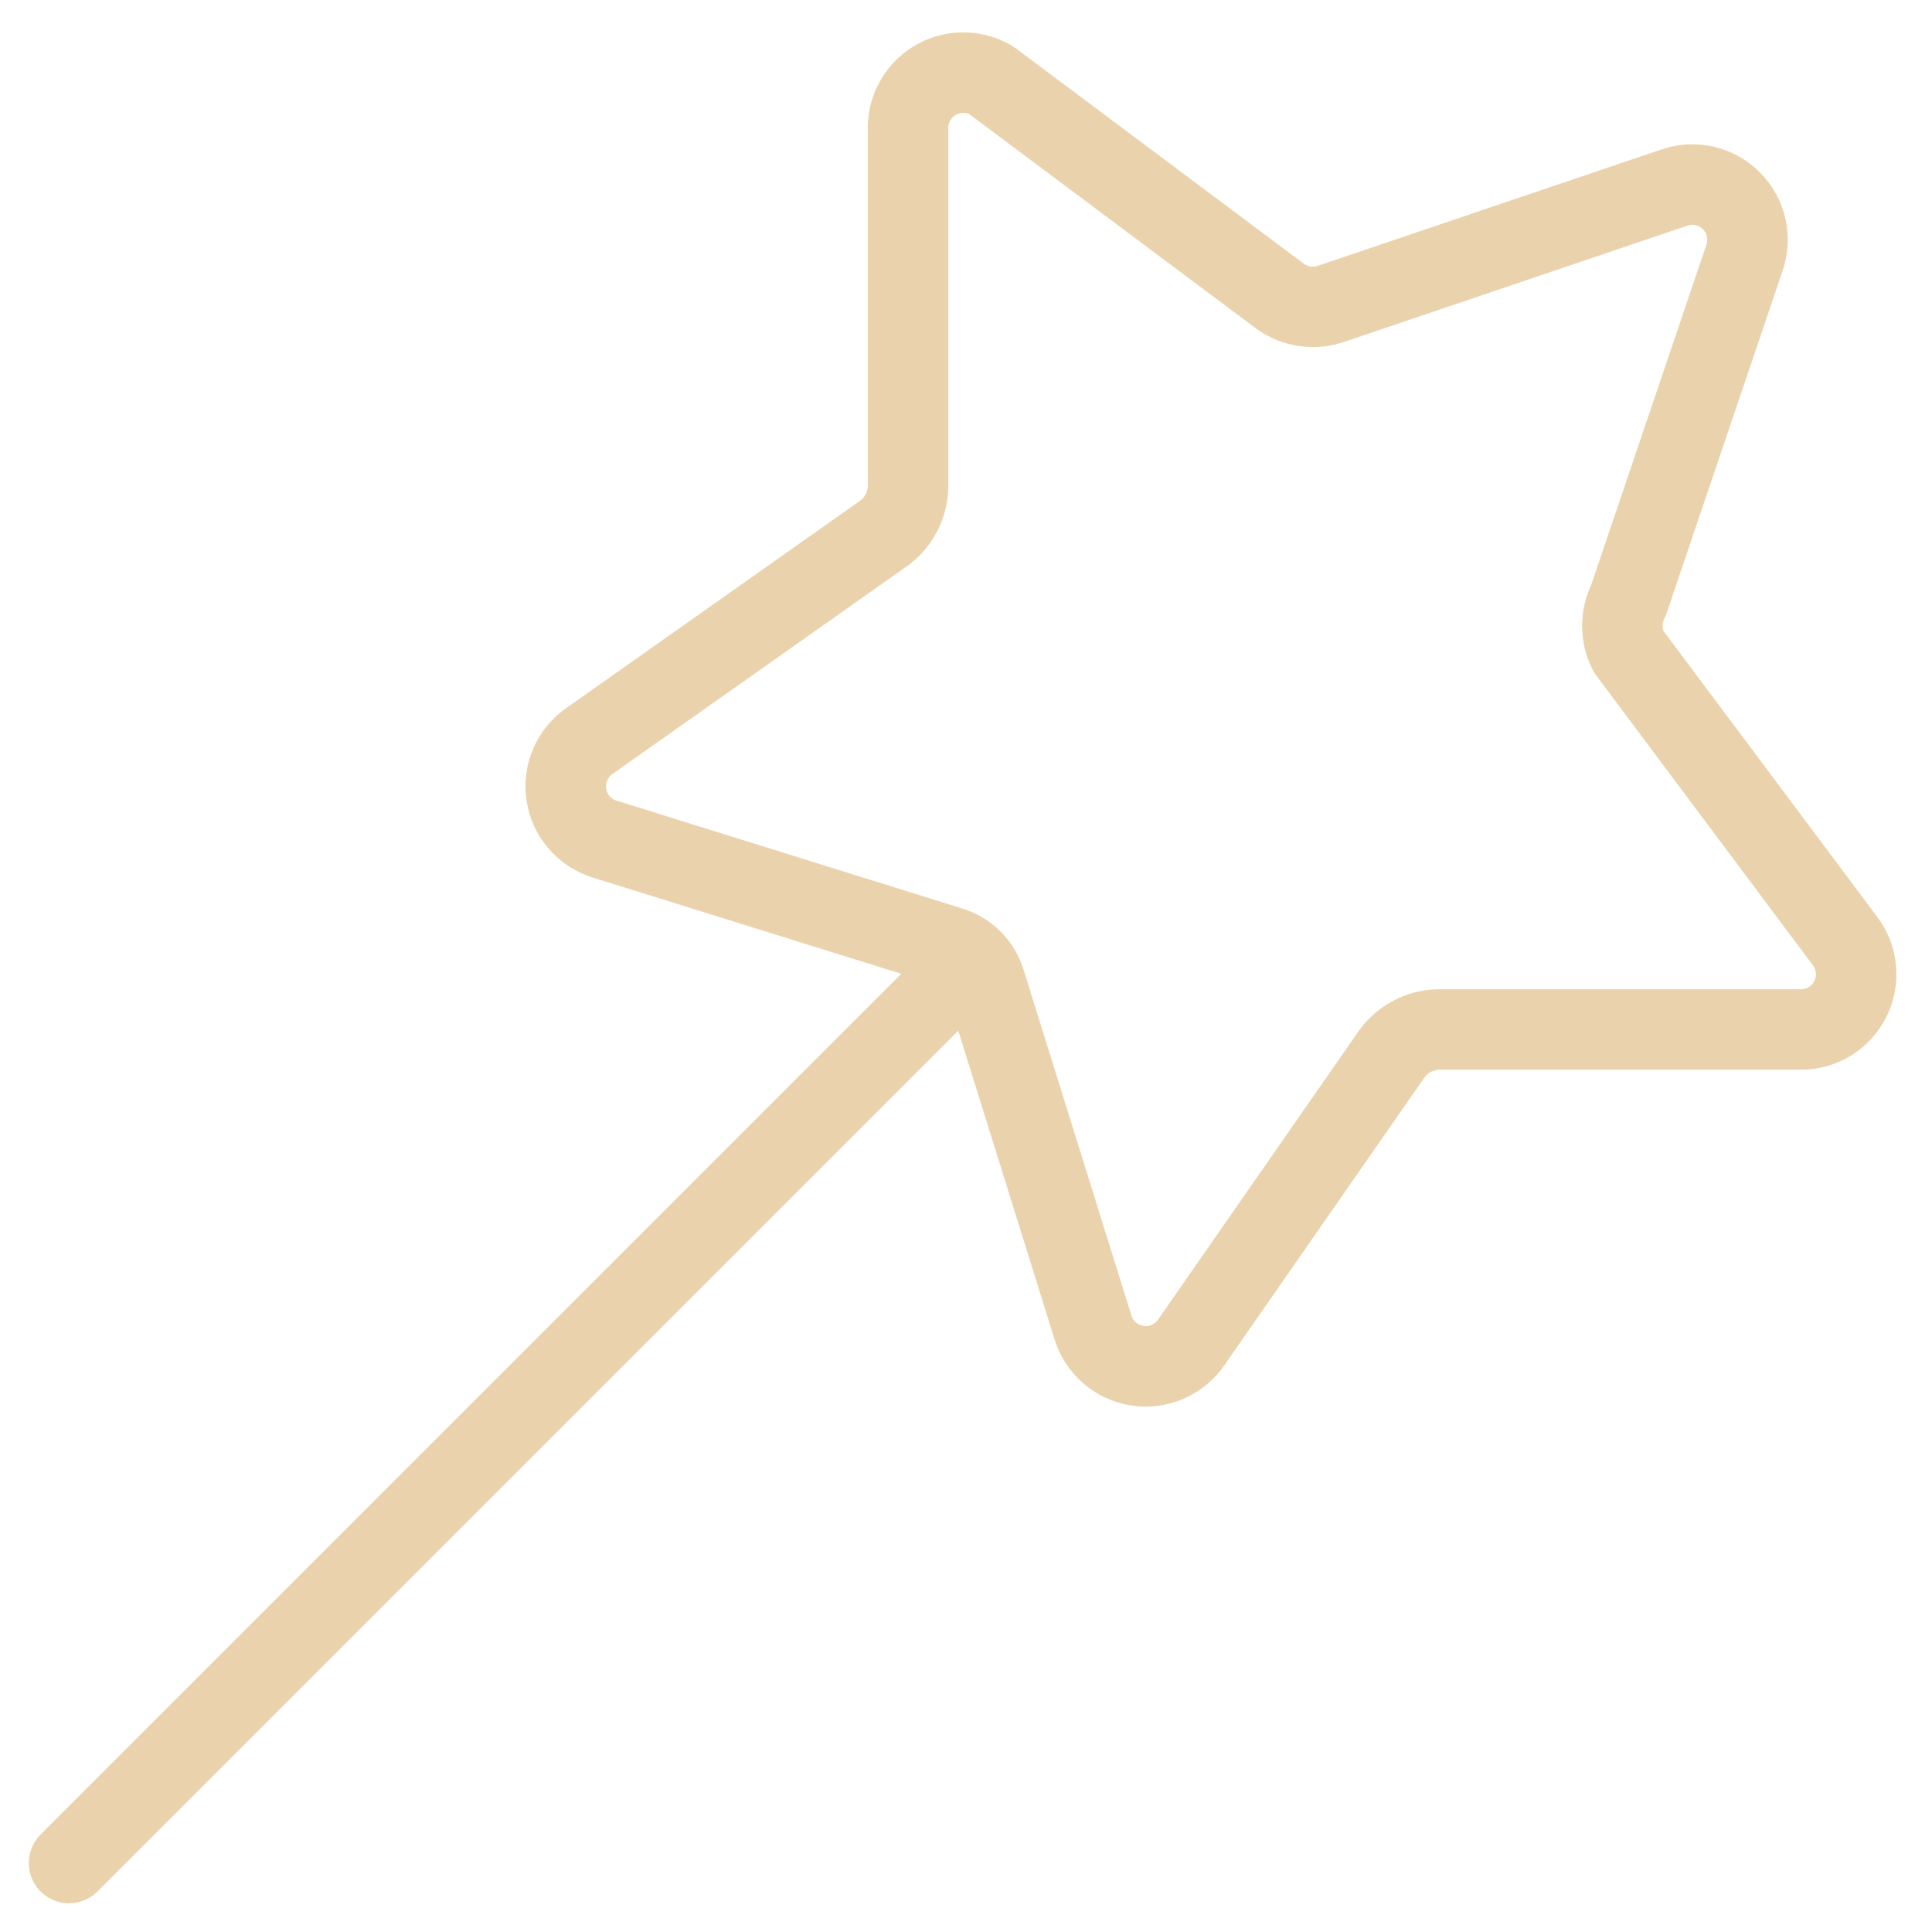 <svg width="48" height="48" viewBox="0 0 48 48" fill="none" xmlns="http://www.w3.org/2000/svg">
<path d="M43.339 6.411L40.459 14.914C40.359 15.111 40.307 15.328 40.307 15.548C40.307 15.769 40.359 15.986 40.459 16.183L45.841 23.383C45.996 23.589 46.09 23.834 46.111 24.091C46.133 24.348 46.082 24.605 45.964 24.834C45.846 25.064 45.665 25.255 45.444 25.386C45.222 25.517 44.968 25.583 44.71 25.577H35.727C35.507 25.583 35.291 25.639 35.095 25.74C34.9 25.841 34.729 25.984 34.596 26.16L29.59 33.36C29.443 33.57 29.24 33.735 29.004 33.836C28.768 33.937 28.509 33.97 28.255 33.93C28.002 33.891 27.764 33.781 27.57 33.614C27.375 33.446 27.232 33.228 27.156 32.983L24.482 24.411C24.421 24.199 24.307 24.006 24.151 23.851C23.995 23.695 23.802 23.581 23.59 23.52L15.019 20.846C14.774 20.769 14.555 20.626 14.387 20.431C14.22 20.237 14.11 20 14.071 19.746C14.032 19.492 14.064 19.233 14.165 18.997C14.266 18.761 14.431 18.558 14.642 18.411L21.979 13.234C22.154 13.101 22.298 12.93 22.398 12.735C22.499 12.539 22.555 12.323 22.561 12.103V3.12C22.571 2.884 22.641 2.654 22.766 2.454C22.89 2.253 23.064 2.088 23.271 1.974C23.478 1.86 23.711 1.801 23.947 1.804C24.183 1.807 24.414 1.87 24.619 1.988L31.819 7.371C32.001 7.498 32.212 7.58 32.432 7.61C32.653 7.64 32.877 7.617 33.087 7.543L41.59 4.663C41.834 4.577 42.097 4.562 42.349 4.619C42.601 4.677 42.832 4.804 43.014 4.987C43.197 5.17 43.325 5.4 43.382 5.652C43.439 5.904 43.424 6.167 43.339 6.411Z" stroke="#EAD3AC" stroke-width="2" stroke-linecap="round" stroke-linejoin="round"/>
<path d="M24.138 23.863L1.715 46.286" stroke="#EAD3AC" stroke-width="2" stroke-linecap="round" stroke-linejoin="round"/>
</svg>
